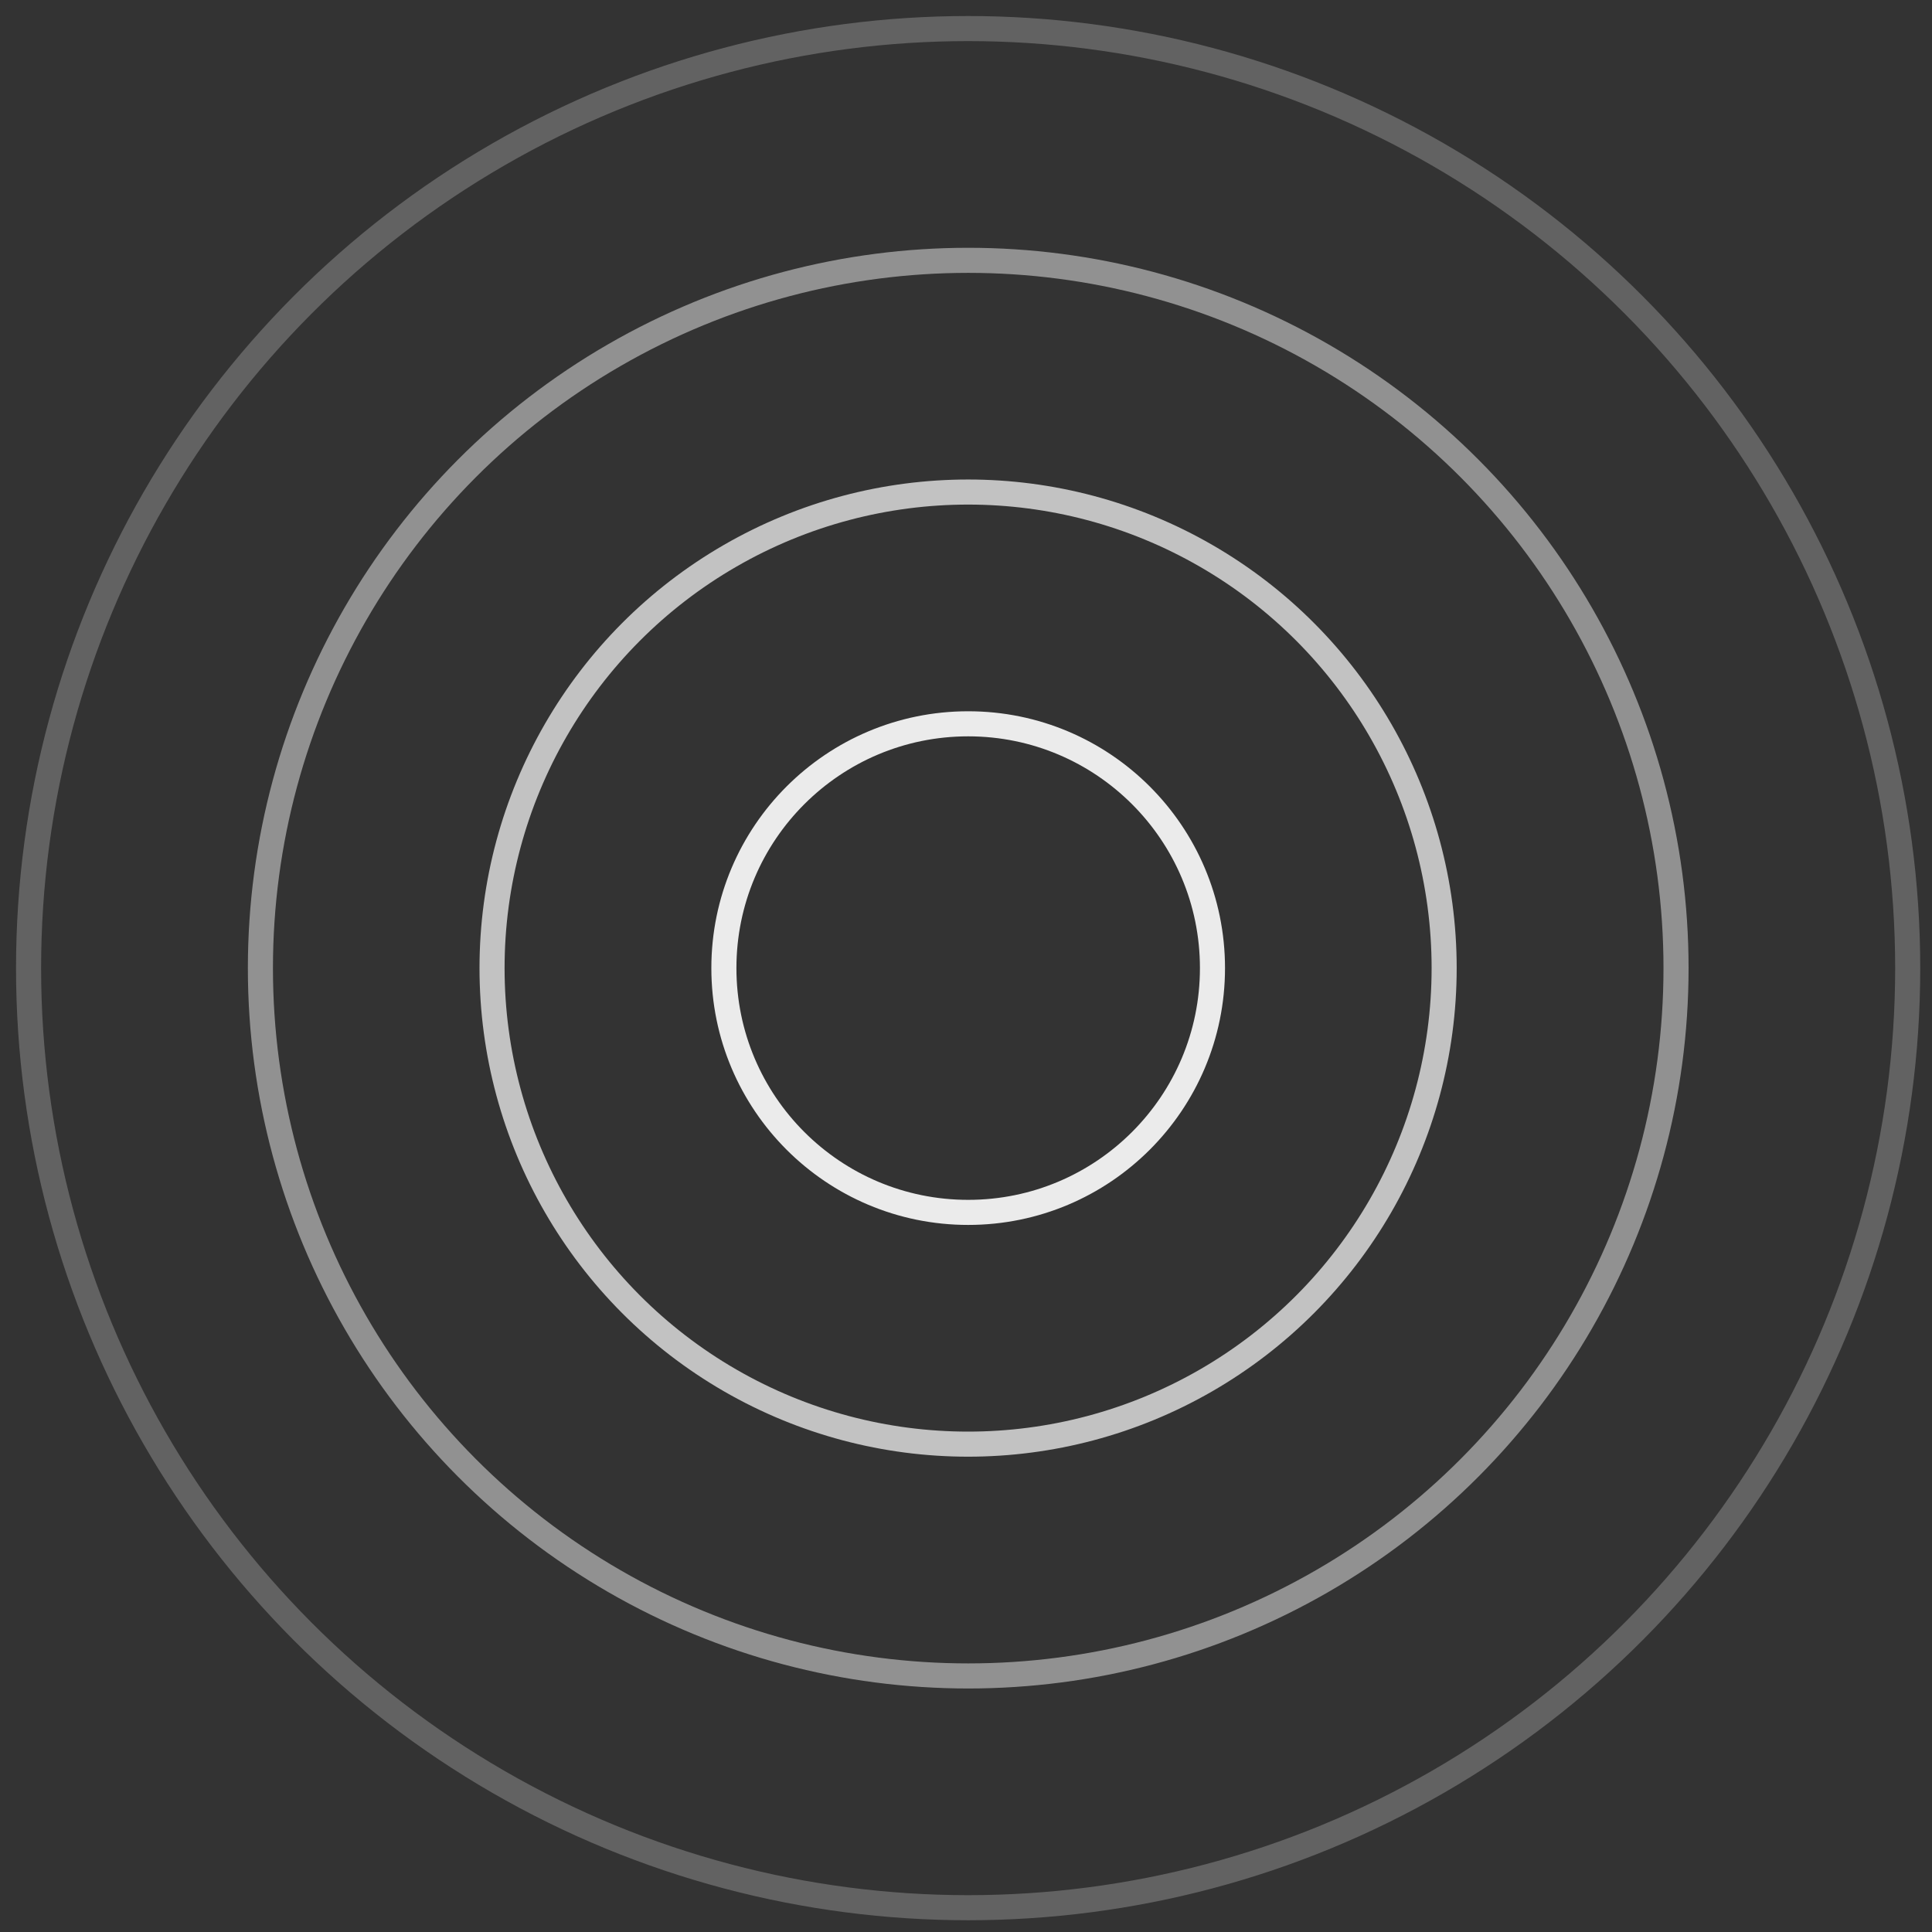<?xml version="1.0" encoding="utf-8"?>
<svg xmlns="http://www.w3.org/2000/svg" fill="none" height="100%" overflow="visible" preserveAspectRatio="none" style="display: block;" viewBox="0 0 47 47" width="100%">
<rect x="0" y="0" width="47" height="47" fill="#333333" stroke="none"/>
<g id="Group 4">
<circle cx="23.553" cy="23.551" id="Ellipse 4" r="5.943" stroke="white" stroke-opacity="0.9" stroke-width="0.61"/>
<circle cx="23.551" cy="23.551" id="Ellipse 5" r="11.581" stroke="#F1F1F1" stroke-opacity="0.75" stroke-width="0.61"/>
<circle cx="23.554" cy="23.552" id="Ellipse 6" r="17.219" stroke="#F1F1F1" stroke-opacity="0.5" stroke-width="0.61"/>
<circle cx="23.552" cy="23.552" id="Ellipse 7" r="22.857" stroke="#F1F1F1" stroke-opacity="0.25" stroke-width="0.61"/>
</g>
</svg>